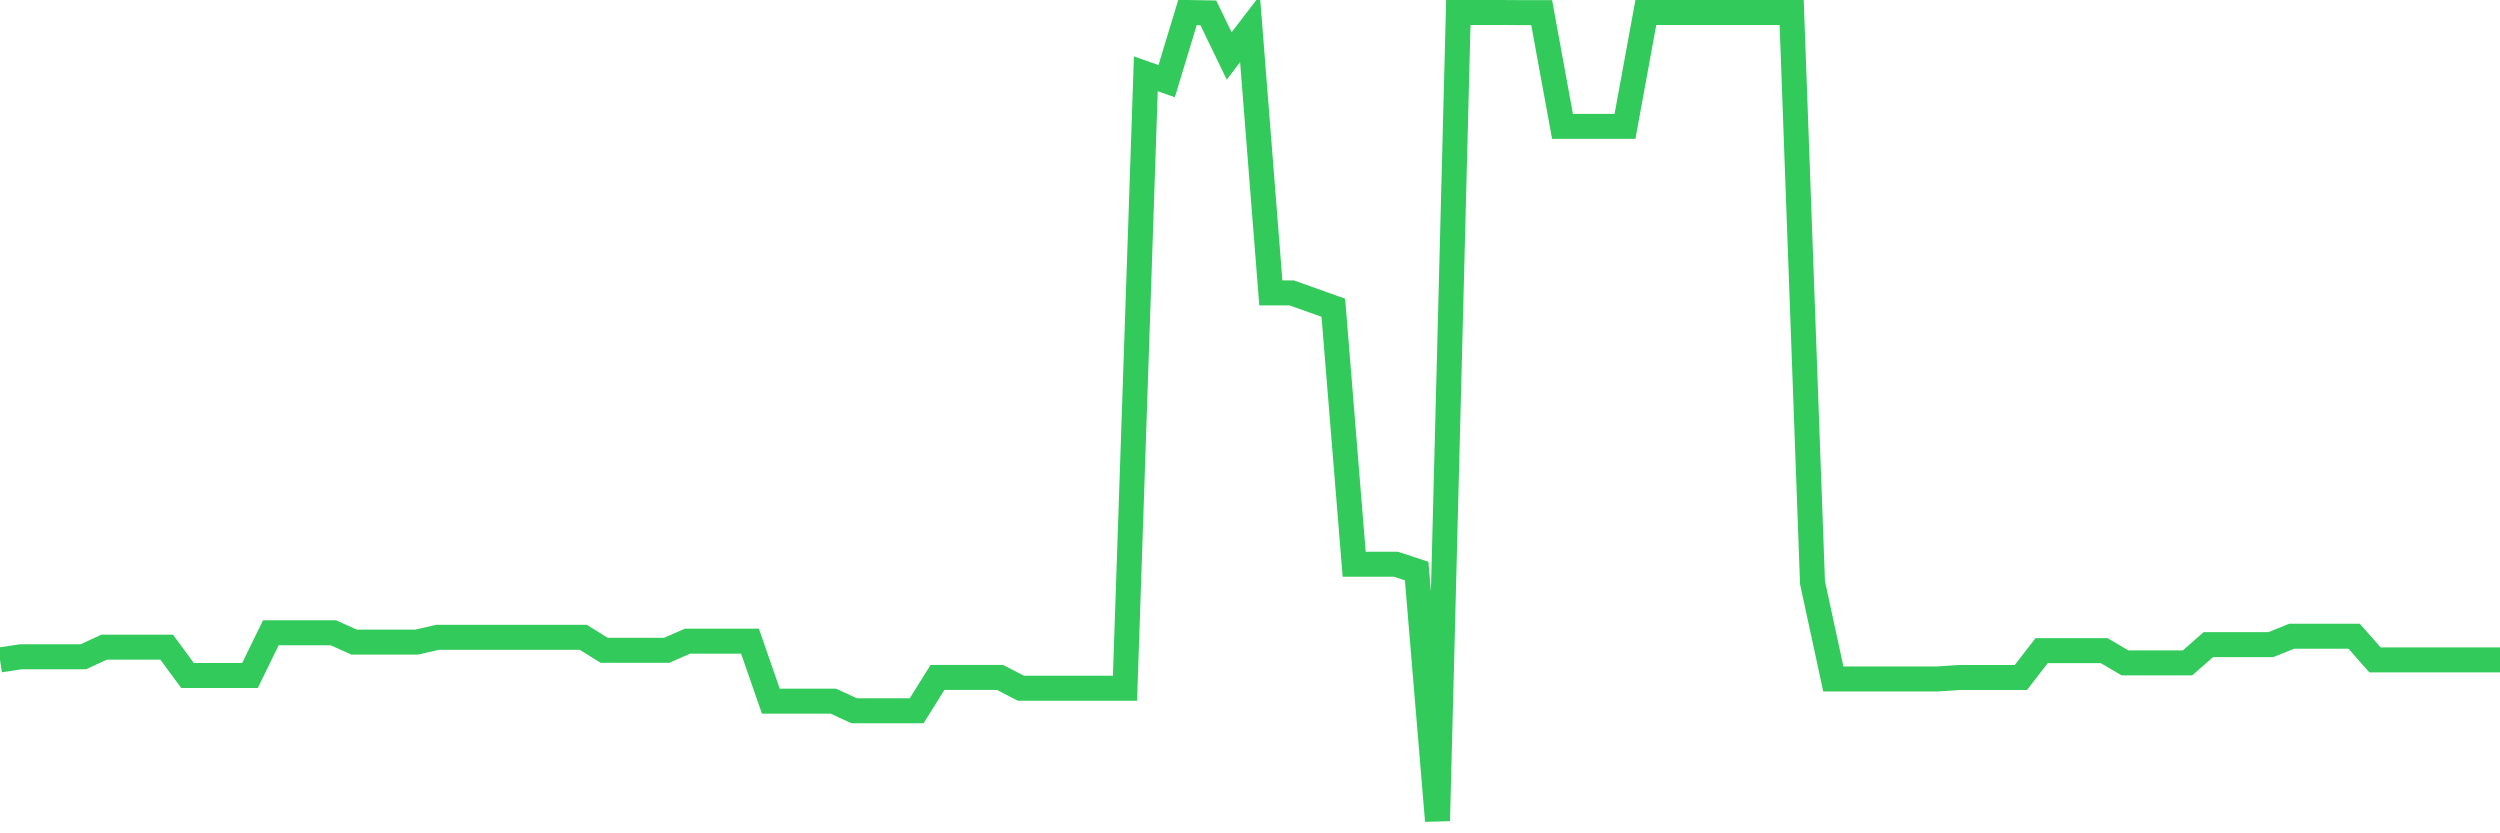 <svg
  xmlns="http://www.w3.org/2000/svg"
  xmlns:xlink="http://www.w3.org/1999/xlink"
  width="120"
  height="40"
  viewBox="0 0 120 40"
  preserveAspectRatio="none"
>
  <polyline
    points="0,31.675 1,31.525 2,31.525 3,31.525 4,31.525 5,31.064 6,31.064 7,31.064 8,31.064 9,32.423 10,32.423 11,32.423 12,32.423 13,30.373 14,30.373 15,30.373 16,30.373 17,30.822 18,30.822 19,30.822 20,30.822 21,30.592 22,30.592 23,30.592 24,30.592 25,30.592 26,30.592 27,30.592 28,30.592 29,31.214 30,31.214 31,31.214 32,31.214 33,30.776 34,30.776 35,30.776 36,30.776 37,33.656 38,33.656 39,33.656 40,33.656 41,34.117 42,34.117 43,34.117 44,34.117 45,32.516 46,32.516 47,32.516 48,32.516 49,33.034 50,33.034 51,33.034 52,33.034 53,33.034 54,33.034 55,3.544 56,3.895 57,0.6 58,0.617 59,2.685 60,1.383 61,14.058 62,14.058 63,14.415 64,14.772 65,27.083 66,27.083 67,27.083 68,27.411 69,39.4 70,0.6 71,0.6 72,0.6 73,0.606 74,0.606 75,6.067 76,6.067 77,6.067 78,6.067 79,0.6 80,0.6 81,0.6 82,0.6 83,0.6 84,0.6 85,0.6 86,0.6 87,27.965 88,32.591 89,32.591 90,32.591 91,32.591 92,32.591 93,32.591 94,32.521 95,32.521 96,32.521 97,32.521 98,31.231 99,31.231 100,31.231 101,31.231 102,31.819 103,31.819 104,31.819 105,31.819 106,30.943 107,30.943 108,30.943 109,30.943 110,30.54 111,30.54 112,30.54 113,30.54 114,31.675 115,31.675 116,31.675 117,31.675 118,31.675 119,31.675 120,31.675"
    fill="none"
    stroke="#32ca5b"
    stroke-width="1.2"
  >
  </polyline>
</svg>